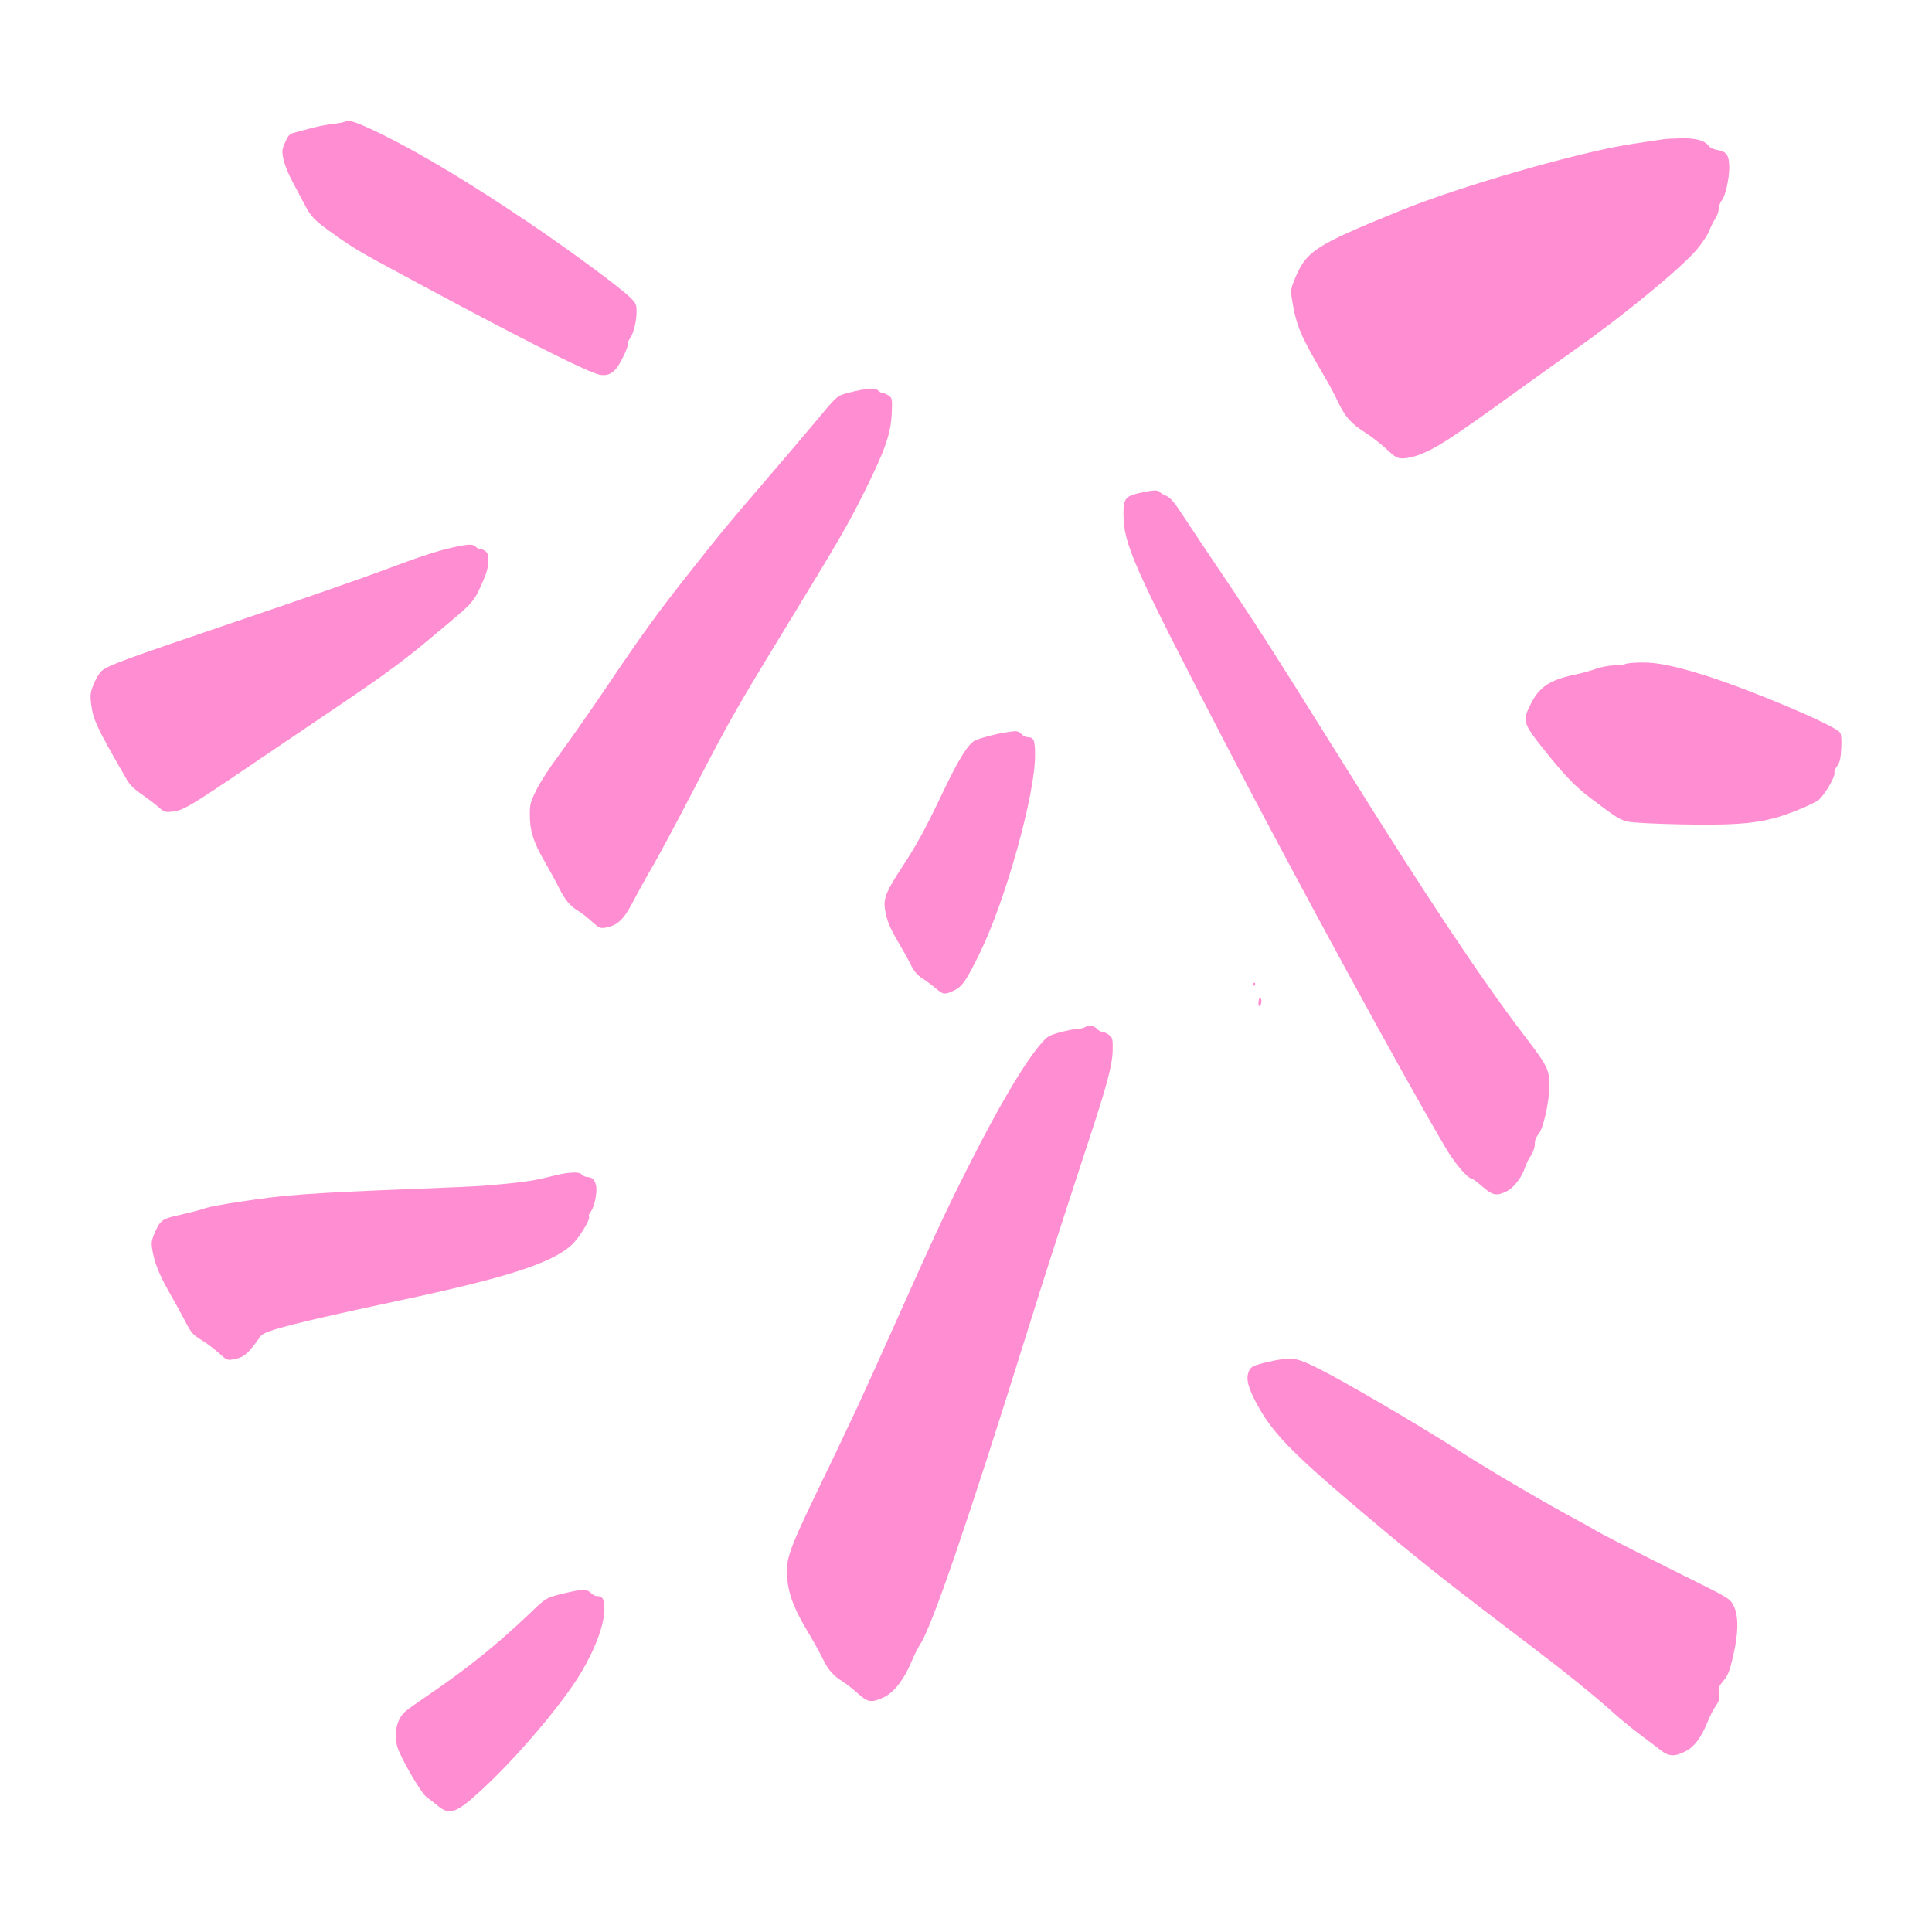 <svg width="64" height="64" viewBox="0 0 64 64" fill="none" xmlns="http://www.w3.org/2000/svg">
<path d="M11.441 4.026C11.42 4.047 11.239 4.079 11.042 4.105C10.84 4.126 10.537 4.184 10.361 4.232C10.185 4.279 9.935 4.348 9.807 4.38C9.6 4.427 9.562 4.459 9.451 4.702C9.344 4.939 9.334 5.002 9.387 5.261C9.413 5.419 9.546 5.752 9.68 6C9.813 6.248 10.004 6.607 10.105 6.802C10.292 7.161 10.419 7.293 10.888 7.636C11.537 8.106 11.841 8.296 12.463 8.634C16.818 10.999 19.517 12.376 19.895 12.419C20.214 12.461 20.405 12.313 20.634 11.838C20.746 11.622 20.815 11.421 20.799 11.395C20.783 11.368 20.815 11.289 20.863 11.22C20.986 11.046 21.081 10.671 21.087 10.339C21.087 10.08 21.071 10.049 20.858 9.837C20.512 9.505 18.91 8.317 17.574 7.415C15.641 6.106 13.986 5.108 12.66 4.453C11.851 4.058 11.521 3.941 11.441 4.026Z" fill="#FF8DD1"/>
<path d="M55.101 4.612C55.026 4.622 54.574 4.691 54.09 4.765C52.344 5.024 48.357 6.169 46.339 6.998C43.497 8.159 43.257 8.317 42.858 9.326C42.757 9.584 42.752 9.648 42.805 9.959C42.954 10.83 43.076 11.11 43.901 12.519C44.024 12.72 44.21 13.073 44.316 13.3C44.561 13.812 44.758 14.034 45.216 14.324C45.418 14.451 45.732 14.694 45.919 14.868C46.217 15.148 46.286 15.185 46.472 15.185C46.589 15.185 46.824 15.137 46.989 15.074C47.574 14.857 48.059 14.541 50.31 12.915C50.938 12.461 51.822 11.833 52.274 11.511C53.802 10.434 55.67 8.893 56.192 8.286C56.373 8.075 56.565 7.79 56.618 7.652C56.671 7.51 56.762 7.33 56.82 7.246C56.879 7.161 56.932 7.014 56.937 6.913C56.943 6.818 56.985 6.697 57.033 6.644C57.15 6.512 57.283 5.937 57.283 5.557C57.283 5.145 57.198 5.018 56.9 4.971C56.772 4.95 56.645 4.892 56.607 4.839C56.474 4.654 56.197 4.575 55.702 4.58C55.447 4.586 55.175 4.601 55.101 4.612Z" fill="#FF8DD1"/>
<path d="M28.529 12.915C28.395 12.941 28.156 12.994 27.996 13.042C27.725 13.121 27.688 13.158 27.049 13.928C26.681 14.367 25.942 15.243 25.399 15.871C24.11 17.365 23.882 17.644 22.854 18.948C21.752 20.342 21.295 20.975 20.038 22.838C19.479 23.667 18.787 24.649 18.505 25.029C18.223 25.404 17.888 25.916 17.771 26.164C17.568 26.57 17.547 26.649 17.552 27.008C17.552 27.531 17.67 27.895 18.032 28.523C18.197 28.808 18.415 29.204 18.516 29.41C18.718 29.817 18.889 30.022 19.171 30.186C19.272 30.249 19.474 30.402 19.613 30.534C19.841 30.74 19.889 30.761 20.054 30.73C20.48 30.651 20.677 30.455 21.034 29.748C21.162 29.505 21.428 29.02 21.635 28.671C21.837 28.323 22.455 27.172 23.003 26.111C24.137 23.915 24.377 23.493 26 20.833C27.815 17.856 28.081 17.402 28.646 16.267C29.322 14.905 29.508 14.372 29.54 13.701C29.561 13.216 29.556 13.189 29.439 13.105C29.37 13.057 29.279 13.021 29.242 13.021C29.205 13.021 29.135 12.984 29.093 12.941C29.002 12.857 28.917 12.852 28.529 12.915Z" fill="#FF8DD1"/>
<path d="M37.748 16.33C37.285 16.436 37.216 16.52 37.216 17.006C37.216 18.024 37.508 18.684 40.596 24.633C42.821 28.924 46.499 35.676 47.867 37.987C48.187 38.536 48.618 39.043 48.756 39.043C48.783 39.043 48.942 39.165 49.107 39.307C49.448 39.603 49.571 39.629 49.906 39.465C50.145 39.355 50.417 38.996 50.523 38.663C50.555 38.558 50.64 38.383 50.715 38.278C50.789 38.162 50.843 38.014 50.843 37.898C50.843 37.776 50.885 37.66 50.955 37.586C51.114 37.417 51.322 36.525 51.322 35.987C51.322 35.417 51.285 35.338 50.465 34.266C49.054 32.408 47.276 29.743 44.535 25.346C42.203 21.614 41.65 20.743 40.409 18.906C39.978 18.267 39.441 17.465 39.217 17.122C38.898 16.631 38.77 16.483 38.632 16.425C38.53 16.383 38.435 16.325 38.413 16.293C38.371 16.224 38.168 16.235 37.748 16.33Z" fill="#FF8DD1"/>
<path d="M15.072 18.119C14.529 18.235 13.906 18.436 12.703 18.89C12.091 19.122 9.983 19.856 8.019 20.521C3.989 21.888 3.526 22.057 3.34 22.252C3.27 22.326 3.159 22.522 3.095 22.68C2.999 22.918 2.983 23.028 3.015 23.287C3.079 23.836 3.185 24.068 4.197 25.821C4.298 26 4.452 26.148 4.692 26.311C4.883 26.444 5.128 26.628 5.245 26.729C5.437 26.903 5.469 26.913 5.714 26.887C6.07 26.845 6.31 26.702 8.232 25.398C9.142 24.786 10.494 23.868 11.239 23.366C12.847 22.279 13.432 21.846 14.555 20.896C15.764 19.882 15.694 19.962 16.067 19.091C16.195 18.79 16.216 18.389 16.11 18.283C16.062 18.235 15.977 18.193 15.929 18.193C15.876 18.193 15.801 18.156 15.764 18.114C15.684 18.019 15.53 18.019 15.072 18.119Z" fill="#FF8DD1"/>
<path d="M53.85 21.994C53.792 22.02 53.616 22.041 53.462 22.041C53.307 22.047 53.047 22.094 52.876 22.152C52.711 22.215 52.408 22.295 52.2 22.342C51.354 22.516 50.997 22.748 50.721 23.297C50.422 23.878 50.444 23.952 51.141 24.828C51.838 25.699 52.179 26.053 52.695 26.443C53.547 27.087 53.654 27.156 53.941 27.219C54.101 27.256 54.873 27.293 55.692 27.309C57.273 27.341 58.05 27.293 58.732 27.114C59.19 26.998 59.972 26.681 60.227 26.512C60.408 26.391 60.813 25.715 60.77 25.594C60.754 25.557 60.797 25.456 60.861 25.372C60.951 25.245 60.978 25.124 60.994 24.781C61.01 24.475 60.994 24.316 60.946 24.258C60.733 24.005 57.944 22.828 56.432 22.358C55.485 22.062 54.888 21.941 54.409 21.946C54.159 21.946 53.909 21.967 53.85 21.994Z" fill="#FF8DD1"/>
<path d="M33.277 24.269C32.941 24.322 32.478 24.448 32.308 24.527C32.074 24.633 31.754 25.15 31.227 26.259C30.658 27.452 30.381 27.964 29.886 28.719C29.369 29.505 29.268 29.748 29.311 30.086C29.364 30.471 29.465 30.714 29.753 31.205C29.891 31.437 30.078 31.77 30.163 31.944C30.28 32.176 30.386 32.303 30.567 32.419C30.7 32.503 30.897 32.656 31.009 32.746C31.238 32.952 31.302 32.957 31.605 32.809C31.877 32.683 32.015 32.477 32.468 31.548C33.314 29.817 34.288 26.322 34.288 25.024C34.288 24.522 34.245 24.422 34.048 24.422C33.985 24.422 33.889 24.375 33.836 24.316C33.734 24.206 33.665 24.2 33.277 24.269Z" fill="#FF8DD1"/>
<path d="M41.501 32.603C41.485 32.63 41.496 32.656 41.522 32.656C41.554 32.656 41.581 32.63 41.581 32.603C41.581 32.572 41.57 32.551 41.56 32.551C41.544 32.551 41.517 32.572 41.501 32.603Z" fill="#FF8DD1"/>
<path d="M41.73 33.057C41.703 33.079 41.687 33.158 41.687 33.232C41.687 33.327 41.703 33.348 41.746 33.306C41.778 33.274 41.794 33.195 41.783 33.131C41.778 33.068 41.751 33.036 41.73 33.057Z" fill="#FF8DD1"/>
<path d="M35.938 34.029C35.896 34.055 35.789 34.081 35.704 34.081C35.619 34.081 35.358 34.134 35.129 34.192C34.746 34.298 34.693 34.33 34.48 34.578C33.915 35.237 33.074 36.663 32.036 38.726C31.312 40.157 30.881 41.091 29.428 44.348C28.976 45.361 28.475 46.454 28.326 46.776C28.172 47.093 27.98 47.499 27.9 47.673C27.82 47.848 27.592 48.323 27.395 48.729C26.192 51.215 26.064 51.527 26.069 52.081C26.08 52.725 26.266 53.247 26.804 54.129C26.953 54.382 27.155 54.741 27.246 54.931C27.421 55.301 27.597 55.507 27.927 55.712C28.044 55.786 28.268 55.961 28.422 56.103C28.752 56.399 28.864 56.414 29.268 56.23C29.609 56.071 29.939 55.649 30.189 55.058C30.285 54.831 30.418 54.562 30.487 54.461C30.876 53.87 32.068 50.392 34.022 44.137C34.639 42.152 35.246 40.284 36.05 37.829C36.678 35.924 36.849 35.285 36.859 34.783C36.864 34.425 36.854 34.377 36.742 34.287C36.673 34.229 36.577 34.187 36.524 34.187C36.476 34.187 36.391 34.139 36.337 34.081C36.236 33.971 36.066 33.944 35.938 34.029Z" fill="#FF8DD1"/>
<path d="M18.718 38.869C18.633 38.88 18.329 38.948 18.053 39.017C17.605 39.128 17.105 39.191 16.003 39.281C15.828 39.297 14.774 39.344 13.661 39.386C10.339 39.518 9.424 39.581 8.098 39.787C7.183 39.925 6.938 39.972 6.661 40.067C6.528 40.109 6.23 40.183 5.996 40.236C5.389 40.368 5.32 40.41 5.149 40.785C5.027 41.054 5.006 41.154 5.038 41.355C5.096 41.777 5.267 42.21 5.581 42.764C5.746 43.055 5.98 43.472 6.092 43.688C6.353 44.19 6.363 44.195 6.714 44.417C6.874 44.517 7.124 44.707 7.263 44.834C7.497 45.05 7.534 45.066 7.715 45.034C8.082 44.971 8.21 44.86 8.641 44.253C8.769 44.079 9.818 43.81 13.235 43.081C16.748 42.332 18.239 41.856 18.915 41.26C19.165 41.044 19.57 40.389 19.511 40.299C19.495 40.273 19.511 40.21 19.554 40.162C19.66 40.035 19.756 39.682 19.756 39.402C19.756 39.143 19.644 38.99 19.453 38.99C19.394 38.99 19.314 38.953 19.277 38.911C19.213 38.837 19.053 38.821 18.718 38.869Z" fill="#FF8DD1"/>
<path d="M42.262 45.06C42.129 45.087 41.884 45.14 41.724 45.187C41.49 45.256 41.421 45.298 41.368 45.43C41.266 45.673 41.341 45.968 41.644 46.528C42.203 47.552 42.885 48.227 45.892 50.74C47.319 51.928 48.053 52.508 50.896 54.667C51.891 55.422 52.887 56.23 53.451 56.742C53.642 56.916 54.02 57.227 54.292 57.433C54.569 57.639 54.894 57.887 55.011 57.977C55.282 58.188 55.468 58.199 55.825 58.019C56.123 57.871 56.347 57.576 56.565 57.042C56.639 56.858 56.762 56.61 56.842 56.504C56.953 56.34 56.969 56.267 56.943 56.098C56.916 55.913 56.932 55.865 57.092 55.675C57.241 55.501 57.3 55.353 57.411 54.868C57.592 54.092 57.598 53.527 57.427 53.189C57.305 52.957 57.289 52.941 55.814 52.213C54.436 51.526 52.908 50.745 52.785 50.656C52.759 50.635 52.567 50.529 52.36 50.418C51.247 49.822 49.475 48.787 48.394 48.096C46.941 47.172 44.535 45.763 43.699 45.346C42.975 44.987 42.858 44.96 42.262 45.06Z" fill="#FF8DD1"/>
<path d="M19.064 52.698C18.989 52.709 18.739 52.767 18.505 52.825C18.09 52.936 18.069 52.947 17.547 53.448C16.466 54.477 15.524 55.237 14.273 56.092C13.879 56.362 13.496 56.631 13.427 56.694C13.145 56.942 13.038 57.412 13.161 57.861C13.262 58.22 13.954 59.407 14.135 59.534C14.225 59.597 14.396 59.729 14.508 59.824C14.885 60.136 15.114 60.062 15.87 59.37C17.063 58.288 18.606 56.478 19.234 55.433C19.719 54.625 20.022 53.802 20.022 53.305C20.022 52.978 19.964 52.873 19.783 52.873C19.719 52.873 19.623 52.825 19.57 52.767C19.479 52.667 19.362 52.651 19.064 52.698Z" fill="#FF8DD1"/>
</svg>
